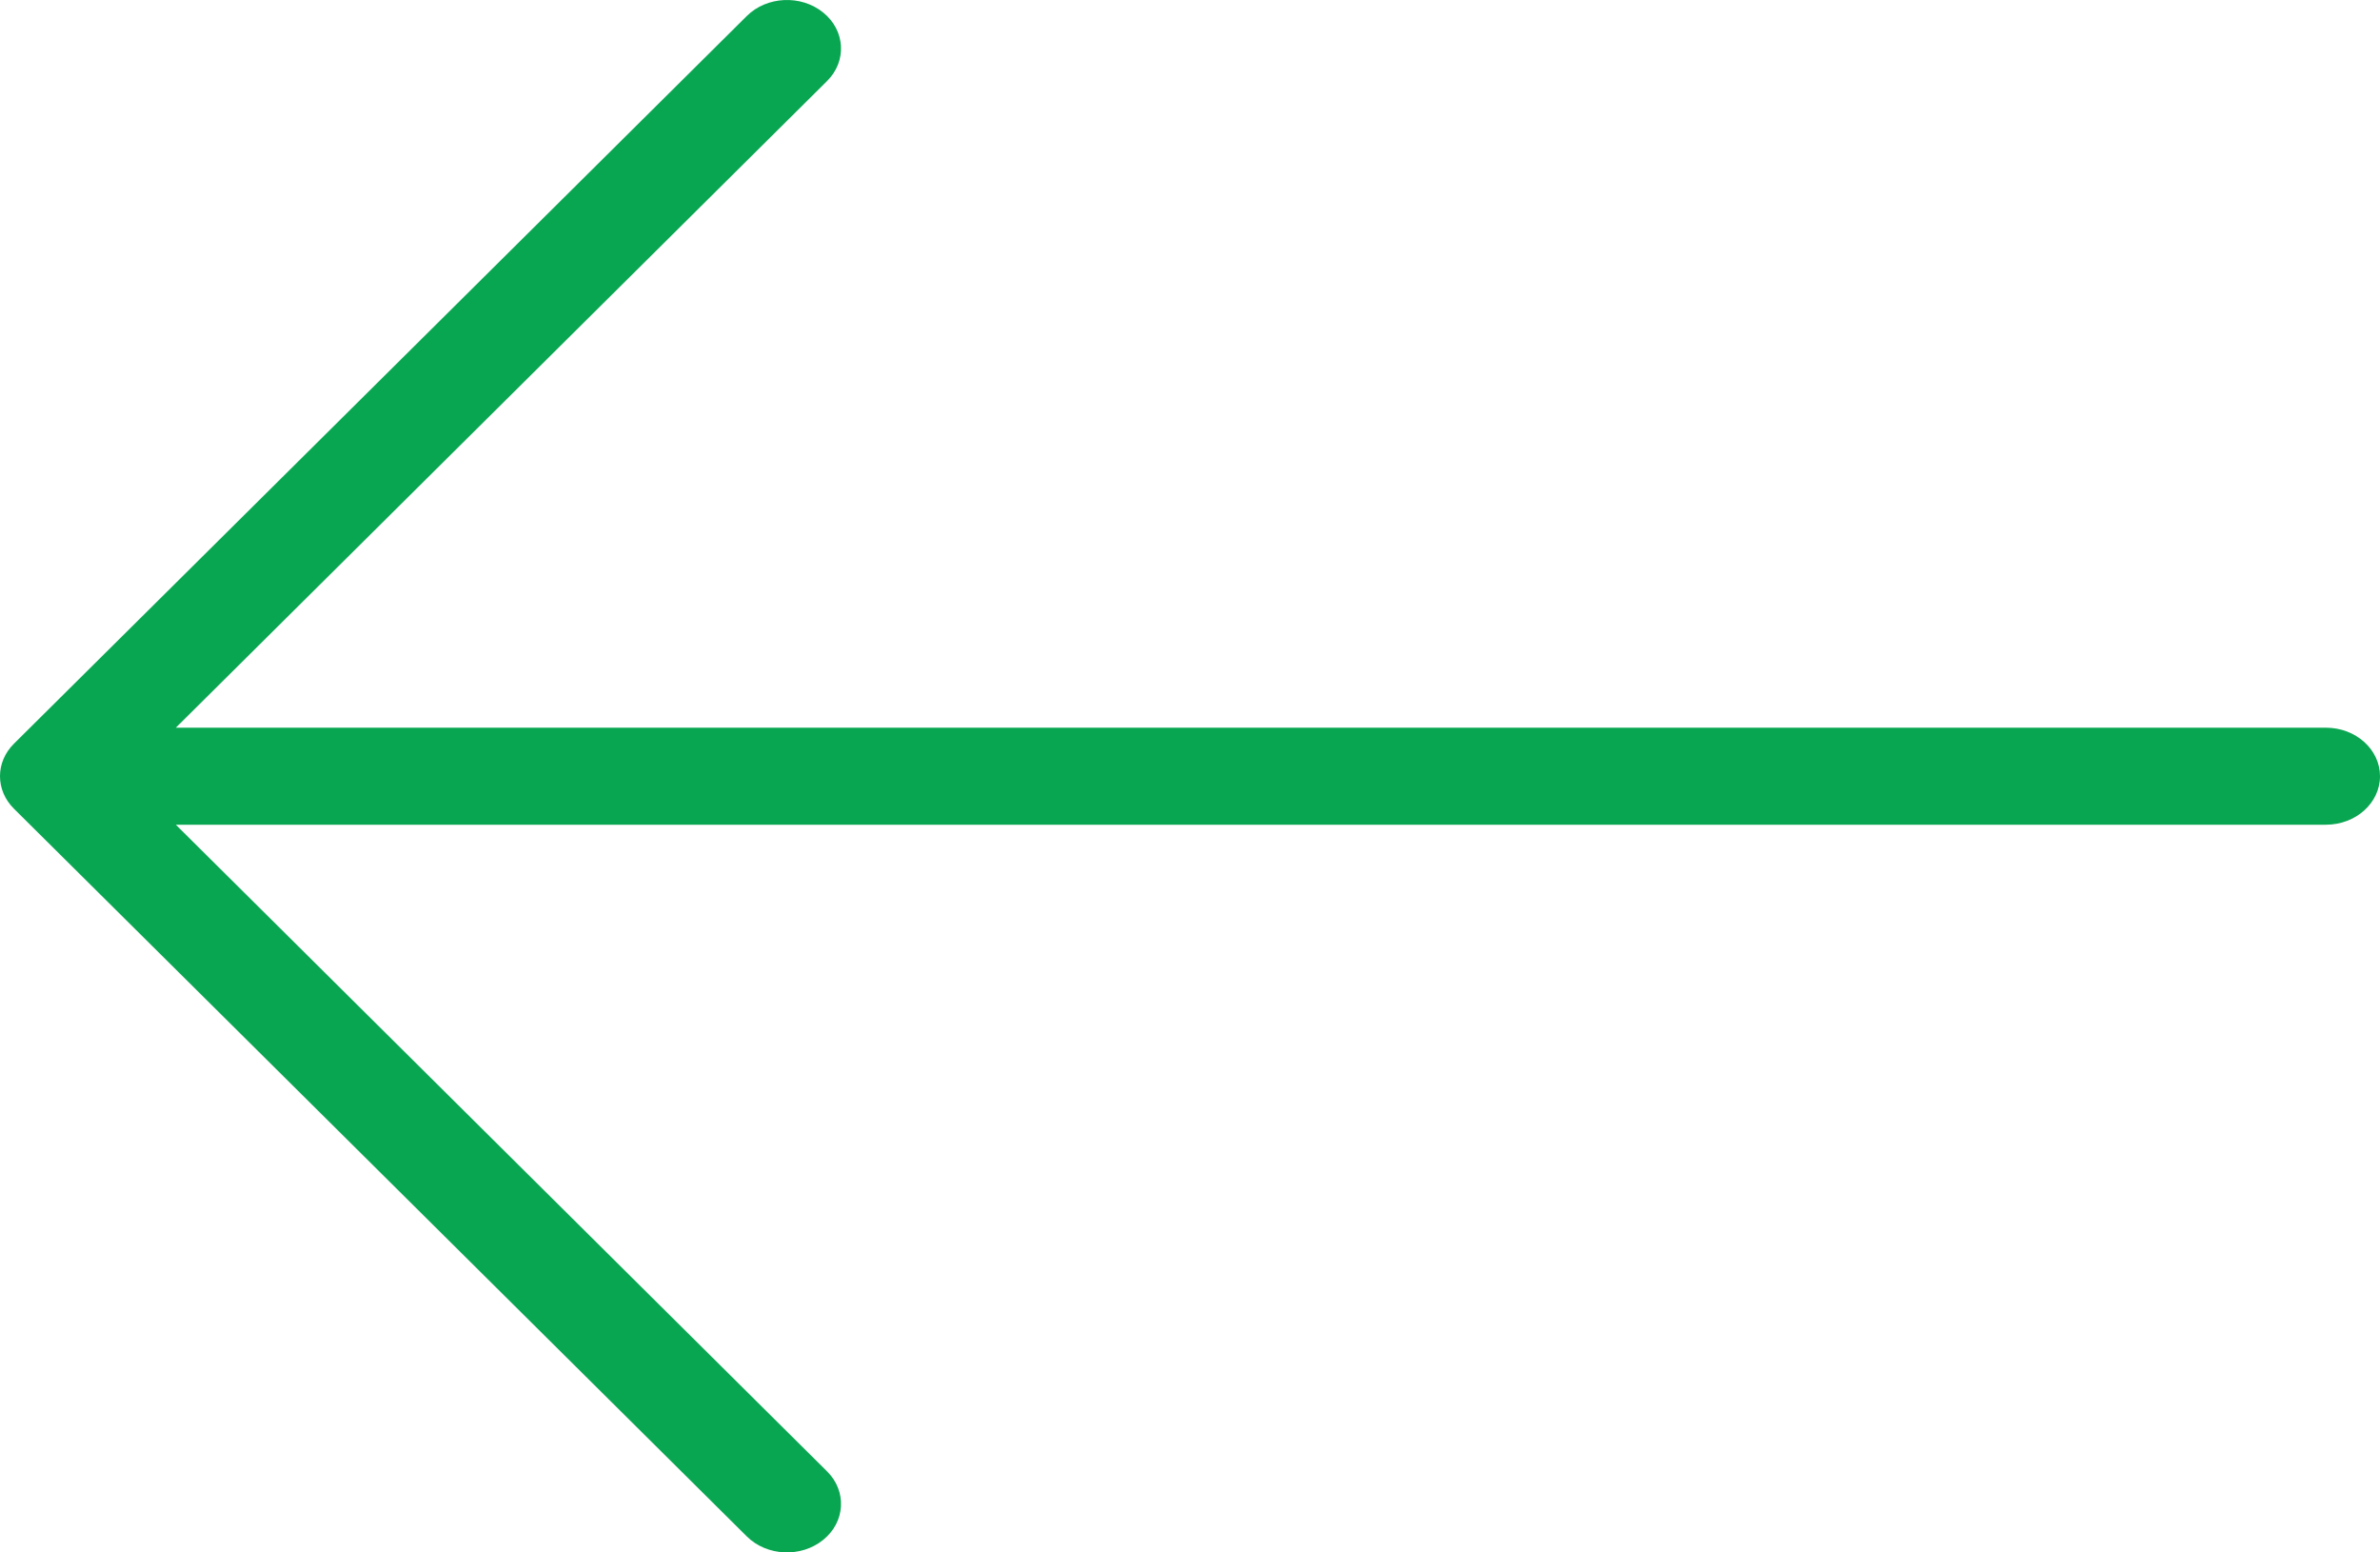 <?xml version="1.0" encoding="UTF-8"?> <svg xmlns="http://www.w3.org/2000/svg" width="92" height="60" viewBox="0 0 92 60" fill="none"> <path fill-rule="evenodd" clip-rule="evenodd" d="M31.821 59.516C30.964 60.211 29.642 60.15 28.868 59.382L0.539 31.257C-0.18 30.543 -0.18 29.457 0.539 28.743L28.868 0.618C29.642 -0.15 30.964 -0.211 31.821 0.484C32.678 1.178 32.745 2.363 31.971 3.132L6.797 28.125L89.909 28.125C91.064 28.125 92 28.965 92 30C92 31.035 91.064 31.875 89.909 31.875L6.797 31.875L31.971 56.868C32.745 57.637 32.678 58.822 31.821 59.516Z" fill="#09A652"></path> </svg> 